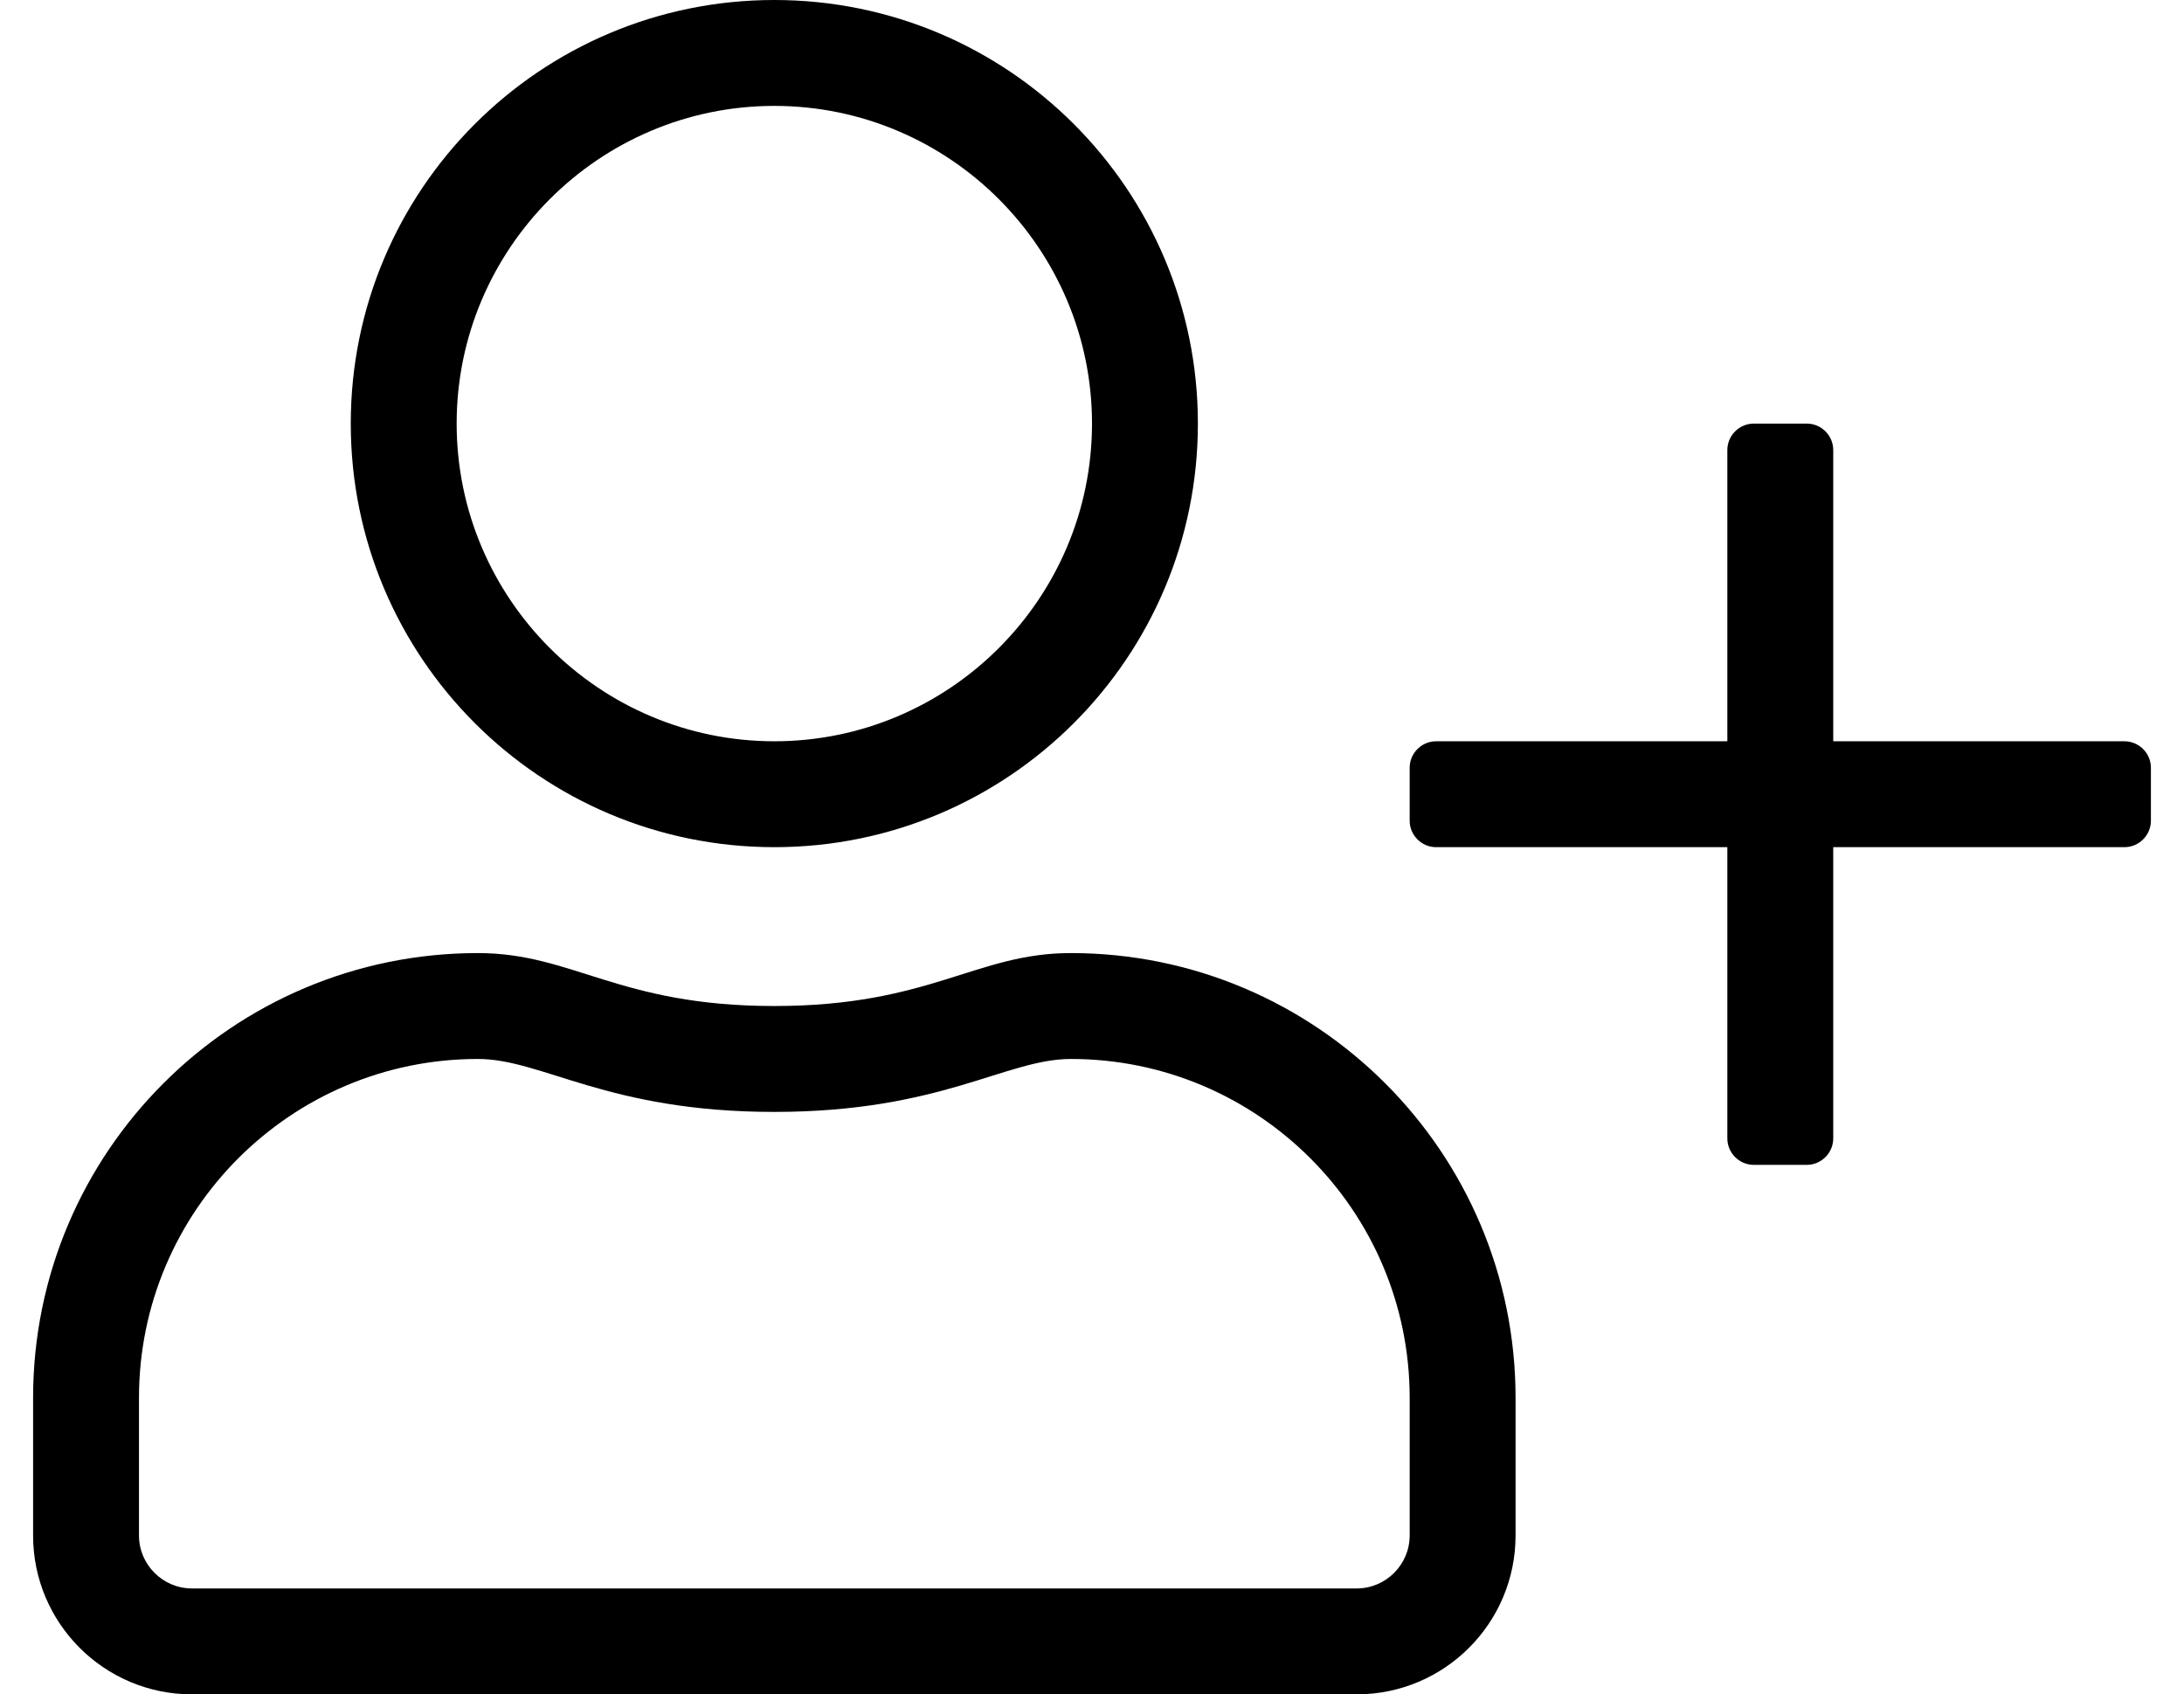<?xml version="1.0" standalone="no"?>
<!DOCTYPE svg PUBLIC "-//W3C//DTD SVG 1.1//EN" "http://www.w3.org/Graphics/SVG/1.1/DTD/svg11.dtd" >
<svg xmlns="http://www.w3.org/2000/svg" xmlns:xlink="http://www.w3.org/1999/xlink" version="1.1" viewBox="-10 0 660 512">
   <path fill="currentColor"
d="M632 224c4.4 0 8 3.6 8 8v16c0 4.4 -3.6 8 -8 8h-88v88c0 4.4 -3.6 8 -8 8h-16c-4.4 0 -8 -3.6 -8 -8v-88h-88c-4.4 0 -8 -3.6 -8 -8v-16c0 -4.4 3.6 -8 8 -8h88v-88c0 -4.4 3.6 -8 8 -8h16
c4.4 0 8 3.6 8 8v88h88zM313.6 288c74.2 0 134.4 60.2 134.4 134.4v41.6c0 26.5 -21.5 48 -48 48h-352c-26.5 0 -48 -21.5 -48 -48v-41.6c0 -74.2 60.2 -134.4 134.4 -134.4c28.8 0 42.5 16 89.6 16s60.9 -16 89.6 -16zM416 464
v-41.6c0 -56.5 -45.9 -102.4 -102.4 -102.4c-19.6 0 -39.199 16 -89.6 16c-50.5 0 -70 -16 -89.6 -16c-56.5 0 -102.4 45.9 -102.4 102.4v41.6c0 8.8 7.2 16 16 16h352c8.8 0 16 -7.2 16 -16zM224 256
c-70.7 0 -128 -57.3 -128 -128s57.3 -128 128 -128s128 57.3 128 128s-57.3 128 -128 128zM224 32c-52.9 0 -96 43.1 -96 96s43.1 96 96 96s96 -43.1 96 -96s-43.1 -96 -96 -96z" />
</svg>
